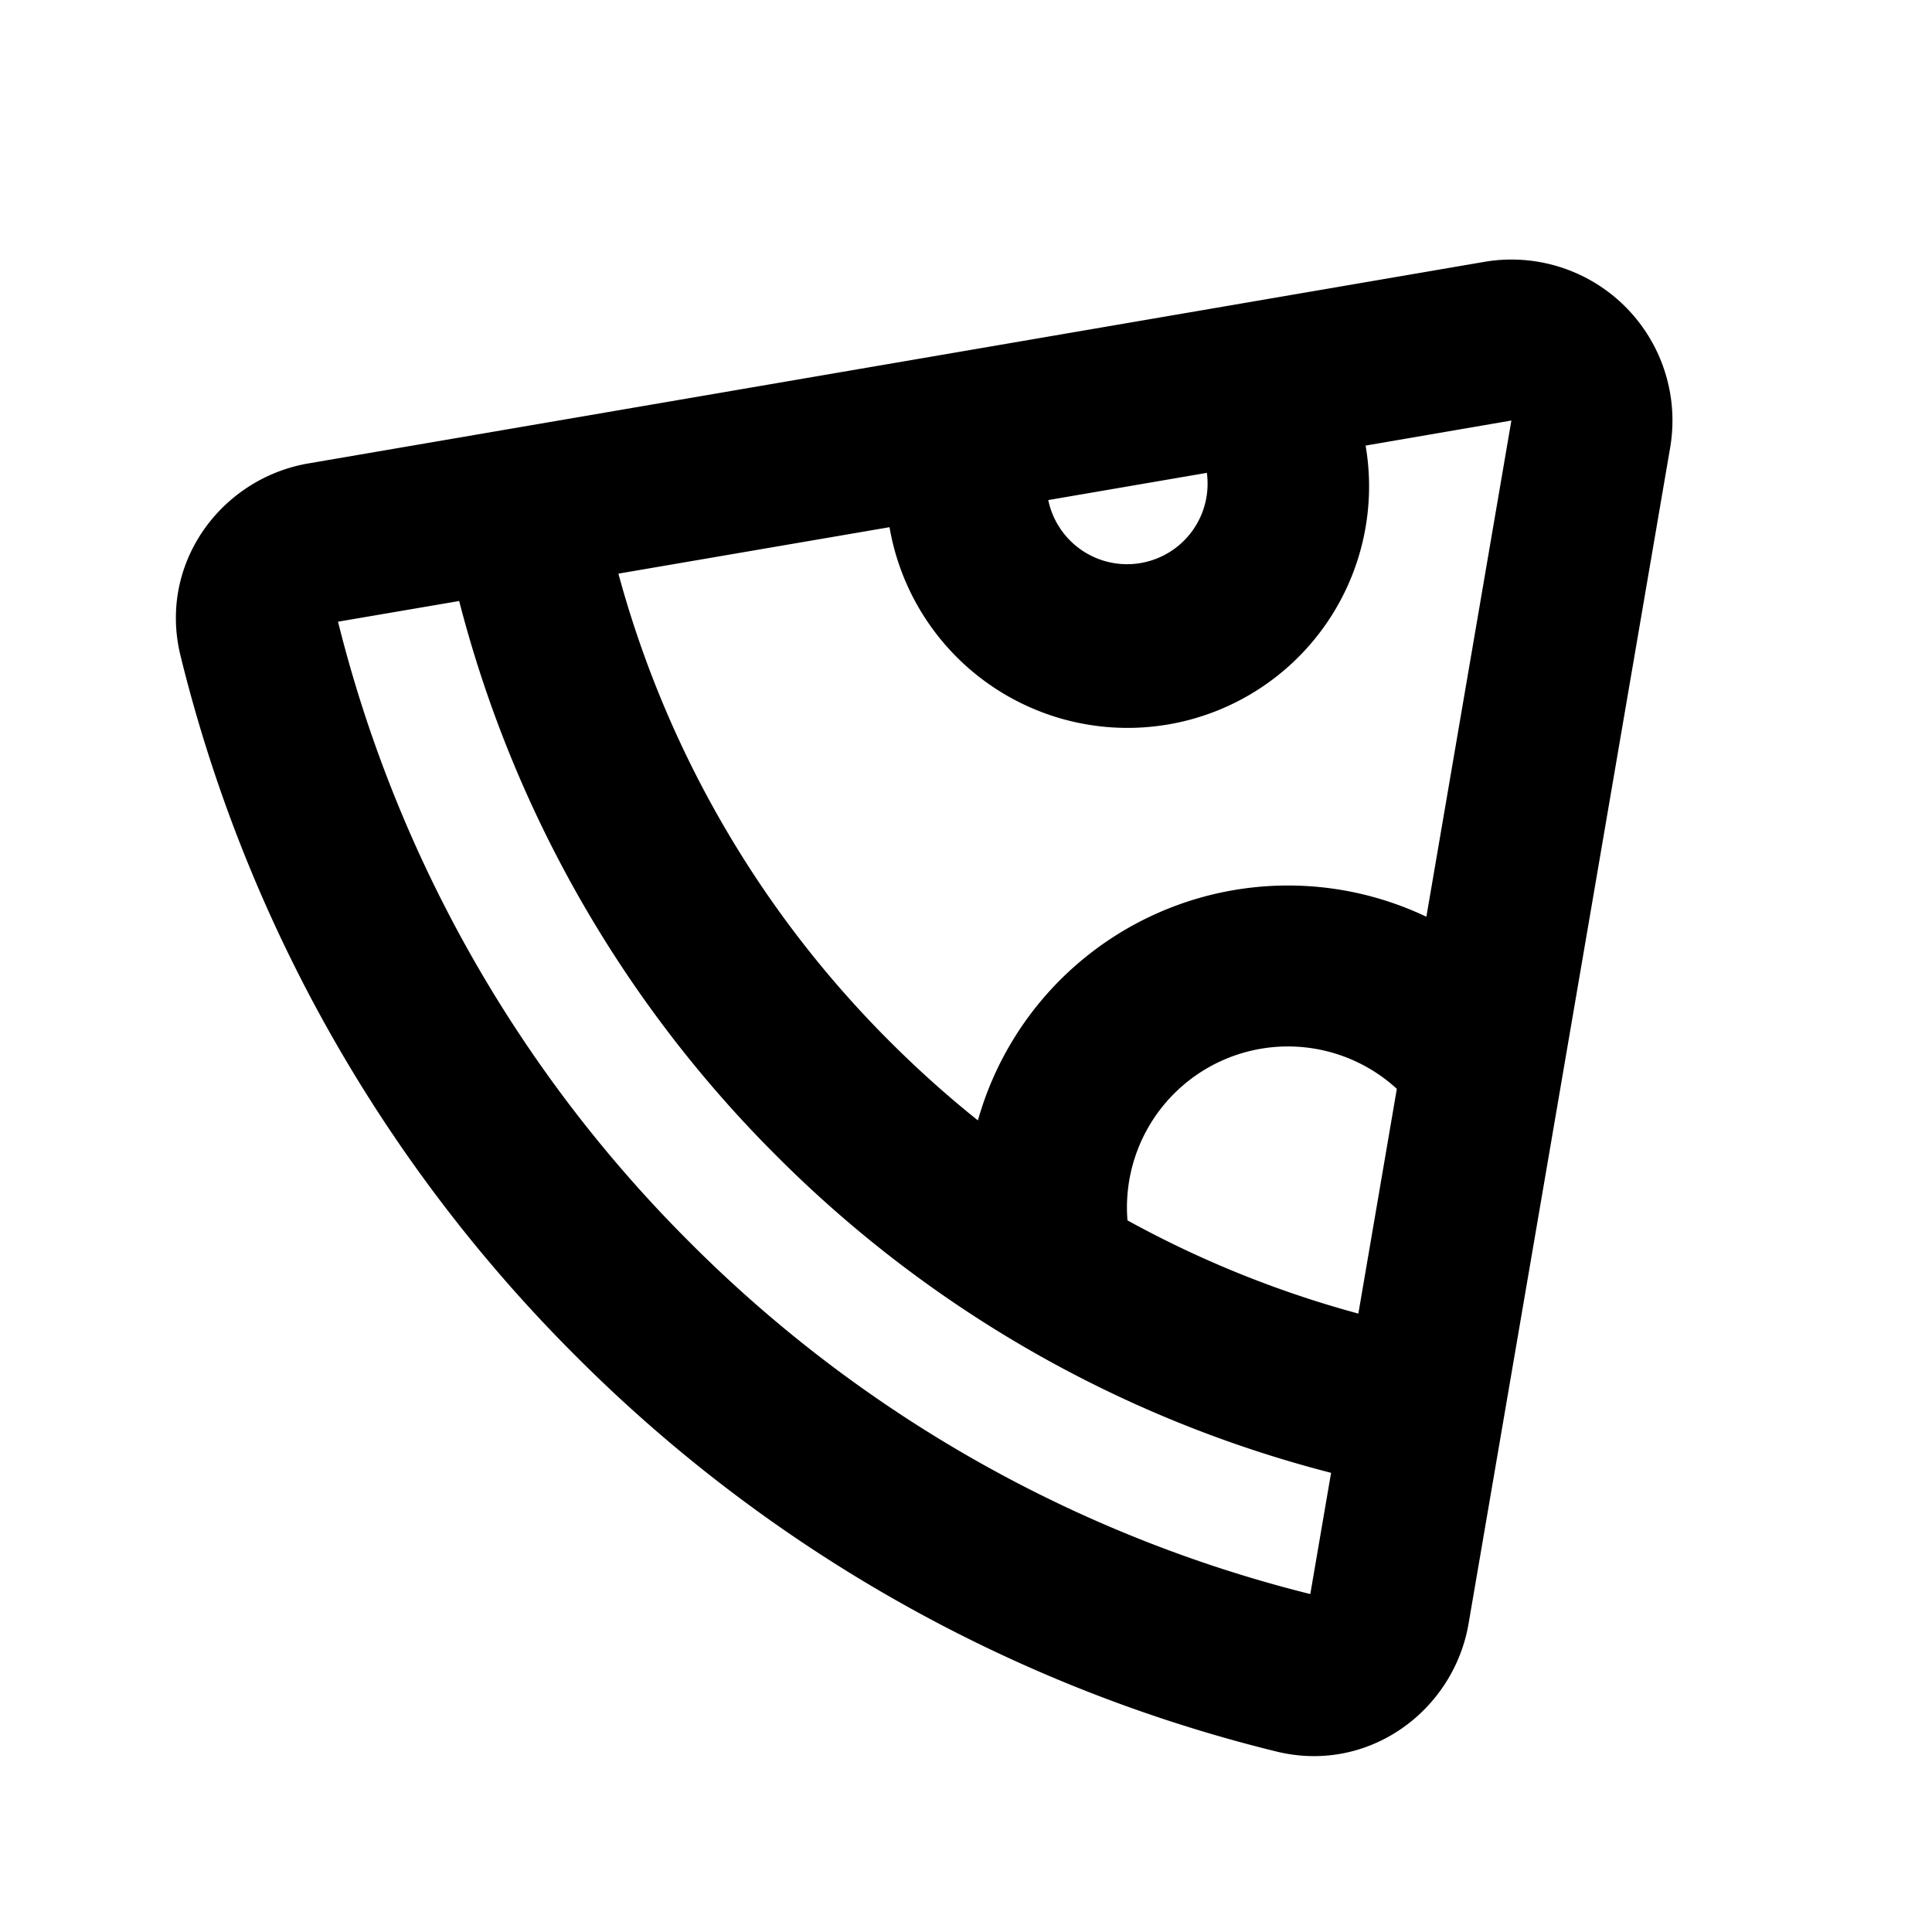 <svg xmlns="http://www.w3.org/2000/svg" fill="none" viewBox="0 0 24 24"><path fill="#000" fill-rule="evenodd" d="M18.438 3.253a2 2 0 0 1 2.309 2.31L18.243 20.17c-.186 1.083-1.244 1.868-2.387 1.588a18.525 18.525 0 0 1-8.702-4.912 18.525 18.525 0 0 1-4.912-8.702C1.962 7 2.747 5.943 3.83 5.757l14.608-2.504Zm-1.474 2.282a3 3 0 0 1-5.914 1.014l-3.368.577a13.022 13.022 0 0 0 3.376 5.816c.35.35.713.675 1.09.976a4.002 4.002 0 0 1 5.571-2.53l1.056-6.164-1.81.311Zm.388 7.991a2 2 0 0 0-3.346 1.634c.916.504 1.879.89 2.868 1.158l.478-2.792Zm-.817 4.77a15 15 0 0 1-6.891-3.94 15.02 15.02 0 0 1-3.94-6.89l-1.505.257a16.525 16.525 0 0 0 4.369 7.709 16.525 16.525 0 0 0 7.709 4.37l.258-1.505ZM13.022 6.212a1 1 0 0 0 1.97-.338l-1.97.338Z" clip-rule="evenodd"/></svg>